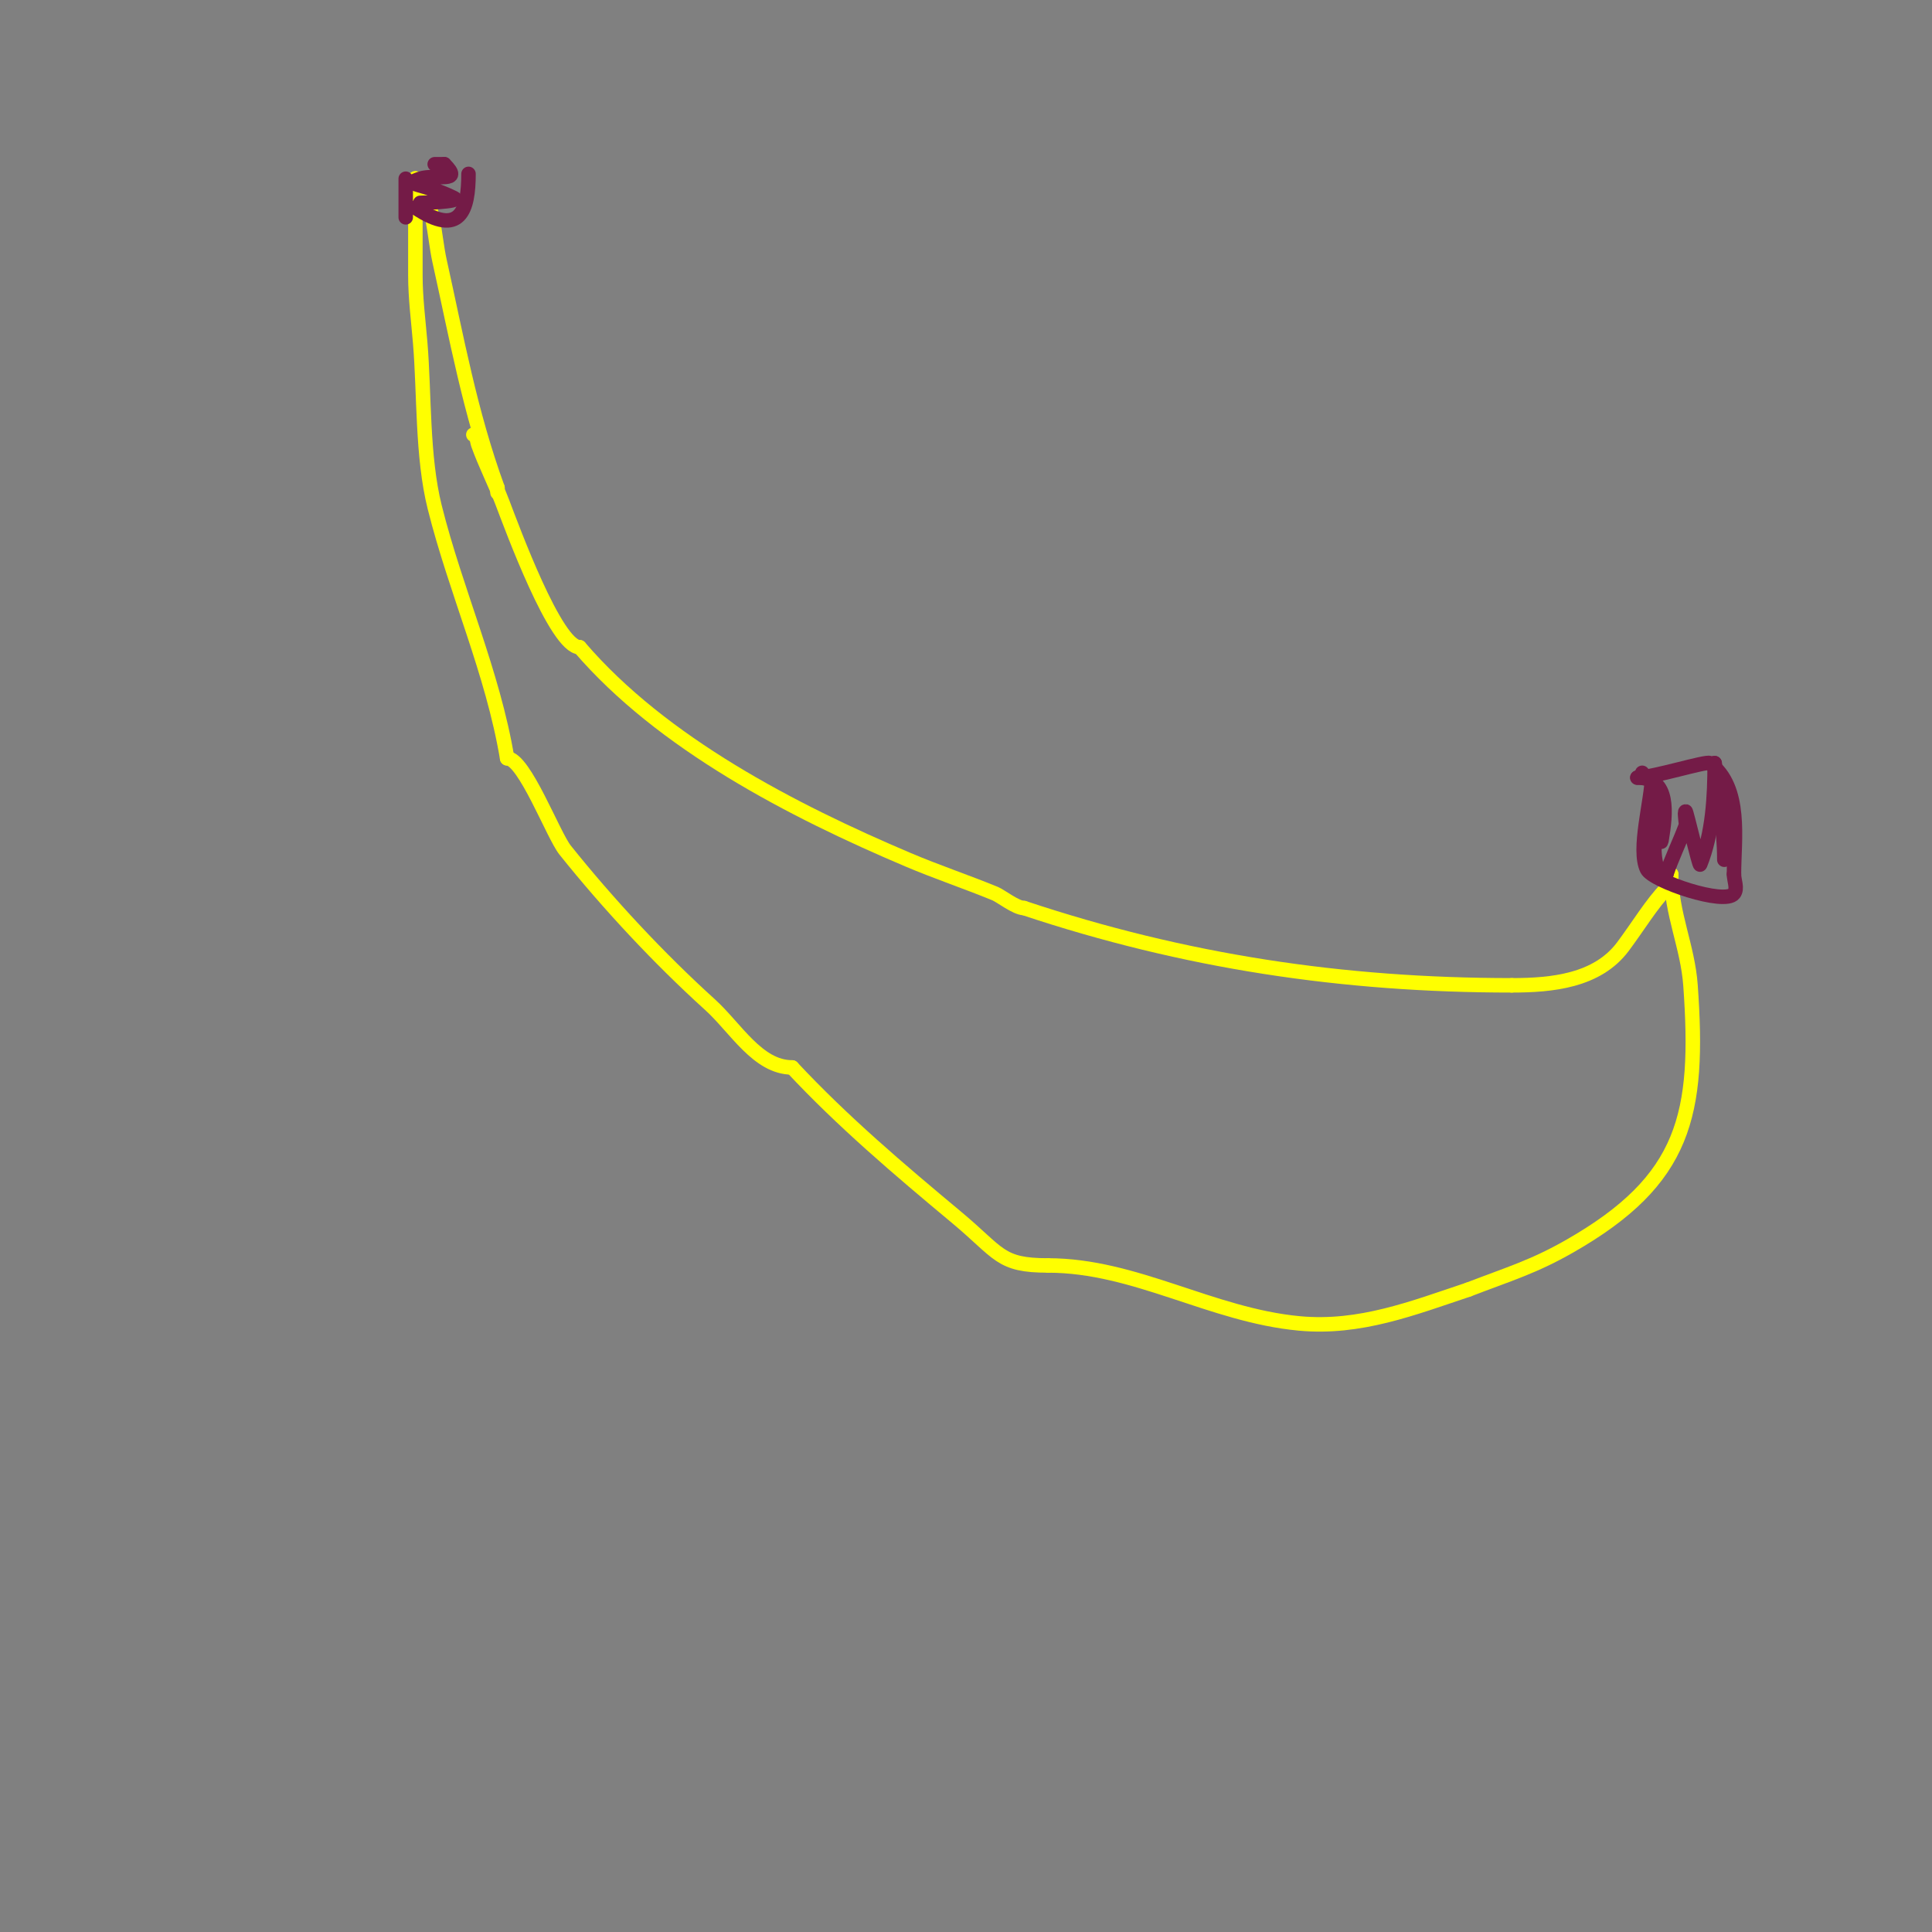 <svg viewBox='0 0 400 400' version='1.1' xmlns='http://www.w3.org/2000/svg' xmlns:xlink='http://www.w3.org/1999/xlink'><rect x="0" y="0" width="400" height="400" fill="#808080" stroke="none"/><g fill='none' stroke='#ffff00' stroke-width='3' stroke-linecap='round' stroke-linejoin='round'><path d='M98,90c0.745,0 0.749,1.298 1,2c1.457,4.081 3.457,7.951 5,12c2,5.251 11.074,30 16,30'/><path d='M120,134c17.055,19.898 44.076,33.851 68,44c5.926,2.514 12.042,4.562 18,7c1.193,0.488 4.351,3 6,3'/><path d='M212,188c33.234,11.078 66.001,16 101,16'/><path d='M313,204c8.344,0 17.689,-0.918 23,-8c3.028,-4.037 6.087,-9.087 9,-12c1.127,-1.127 -1.534,-3 1,-3'/><path d='M346,181c0,8.106 3.428,14.99 4,23c1.911,26.756 -1,40.285 -25,54c-7.506,4.289 -12.453,5.713 -21,9'/><path d='M304,267c-11.417,3.806 -22.44,8.177 -35,7c-18.209,-1.707 -33.951,-12 -52,-12'/><path d='M217,262c-10.09,0 -9.95,-2.459 -19,-10c-11.782,-9.818 -23.535,-19.788 -34,-31'/><path d='M164,221c-7.134,0 -11.71,-8.214 -17,-13c-10.615,-9.604 -21.158,-20.947 -30,-32c-2.463,-3.078 -8.445,-19 -12,-19'/><path d='M105,157c-2.969,-17.814 -10.637,-34.546 -15,-52c-2.623,-10.491 -2.124,-23.494 -3,-34c-0.389,-4.662 -1,-9.321 -1,-14c0,-5.667 0,-11.333 0,-17c0,-1 0,-4 0,-3'/><path d='M86,37c3.768,3.768 3.849,11.818 5,17c3.566,16.046 6.274,31.252 12,47'/><path d='M103,101l0,1'/></g>
<g fill='none' stroke='#741b47' stroke-width='3' stroke-linecap='round' stroke-linejoin='round'><path d='M84,45c0,-2.667 0,-5.333 0,-8'/><path d='M97,36c0,7.428 -1.654,13.231 -11,7'/><path d='M87,42c0.099,0 8.596,-0.202 7,-1c-6.279,-3.14 -10.972,-2.676 -7,-4c3.174,-1.058 9.087,1.087 5,-3'/><path d='M92,34l-2,0'/><path d='M340,160l0,1'/><path d='M342,161c0,4.52 -3.031,14.937 -1,19c1.223,2.447 16.13,7.494 18,5c0.8,-1.067 0,-2.667 0,-4'/><path d='M359,181c0,-7.187 1.784,-17.912 -5,-23c-0.655,-0.492 -11.792,3 -15,3'/><path d='M339,161c6.808,0 5.922,7.469 5,13c-0.387,2.325 -1,-9.357 -1,-7c0,3.424 -1.973,14 2,14'/><path d='M345,181c1.135,-3.406 2.739,-6.638 4,-10c0.188,-0.5 -0.375,-3 0,-3c0.159,0 2.834,11.416 3,11c2.611,-6.527 3,-14.042 3,-21'/><path d='M355,158c0.74,6.659 2,13.3 2,20'/></g>
</svg>